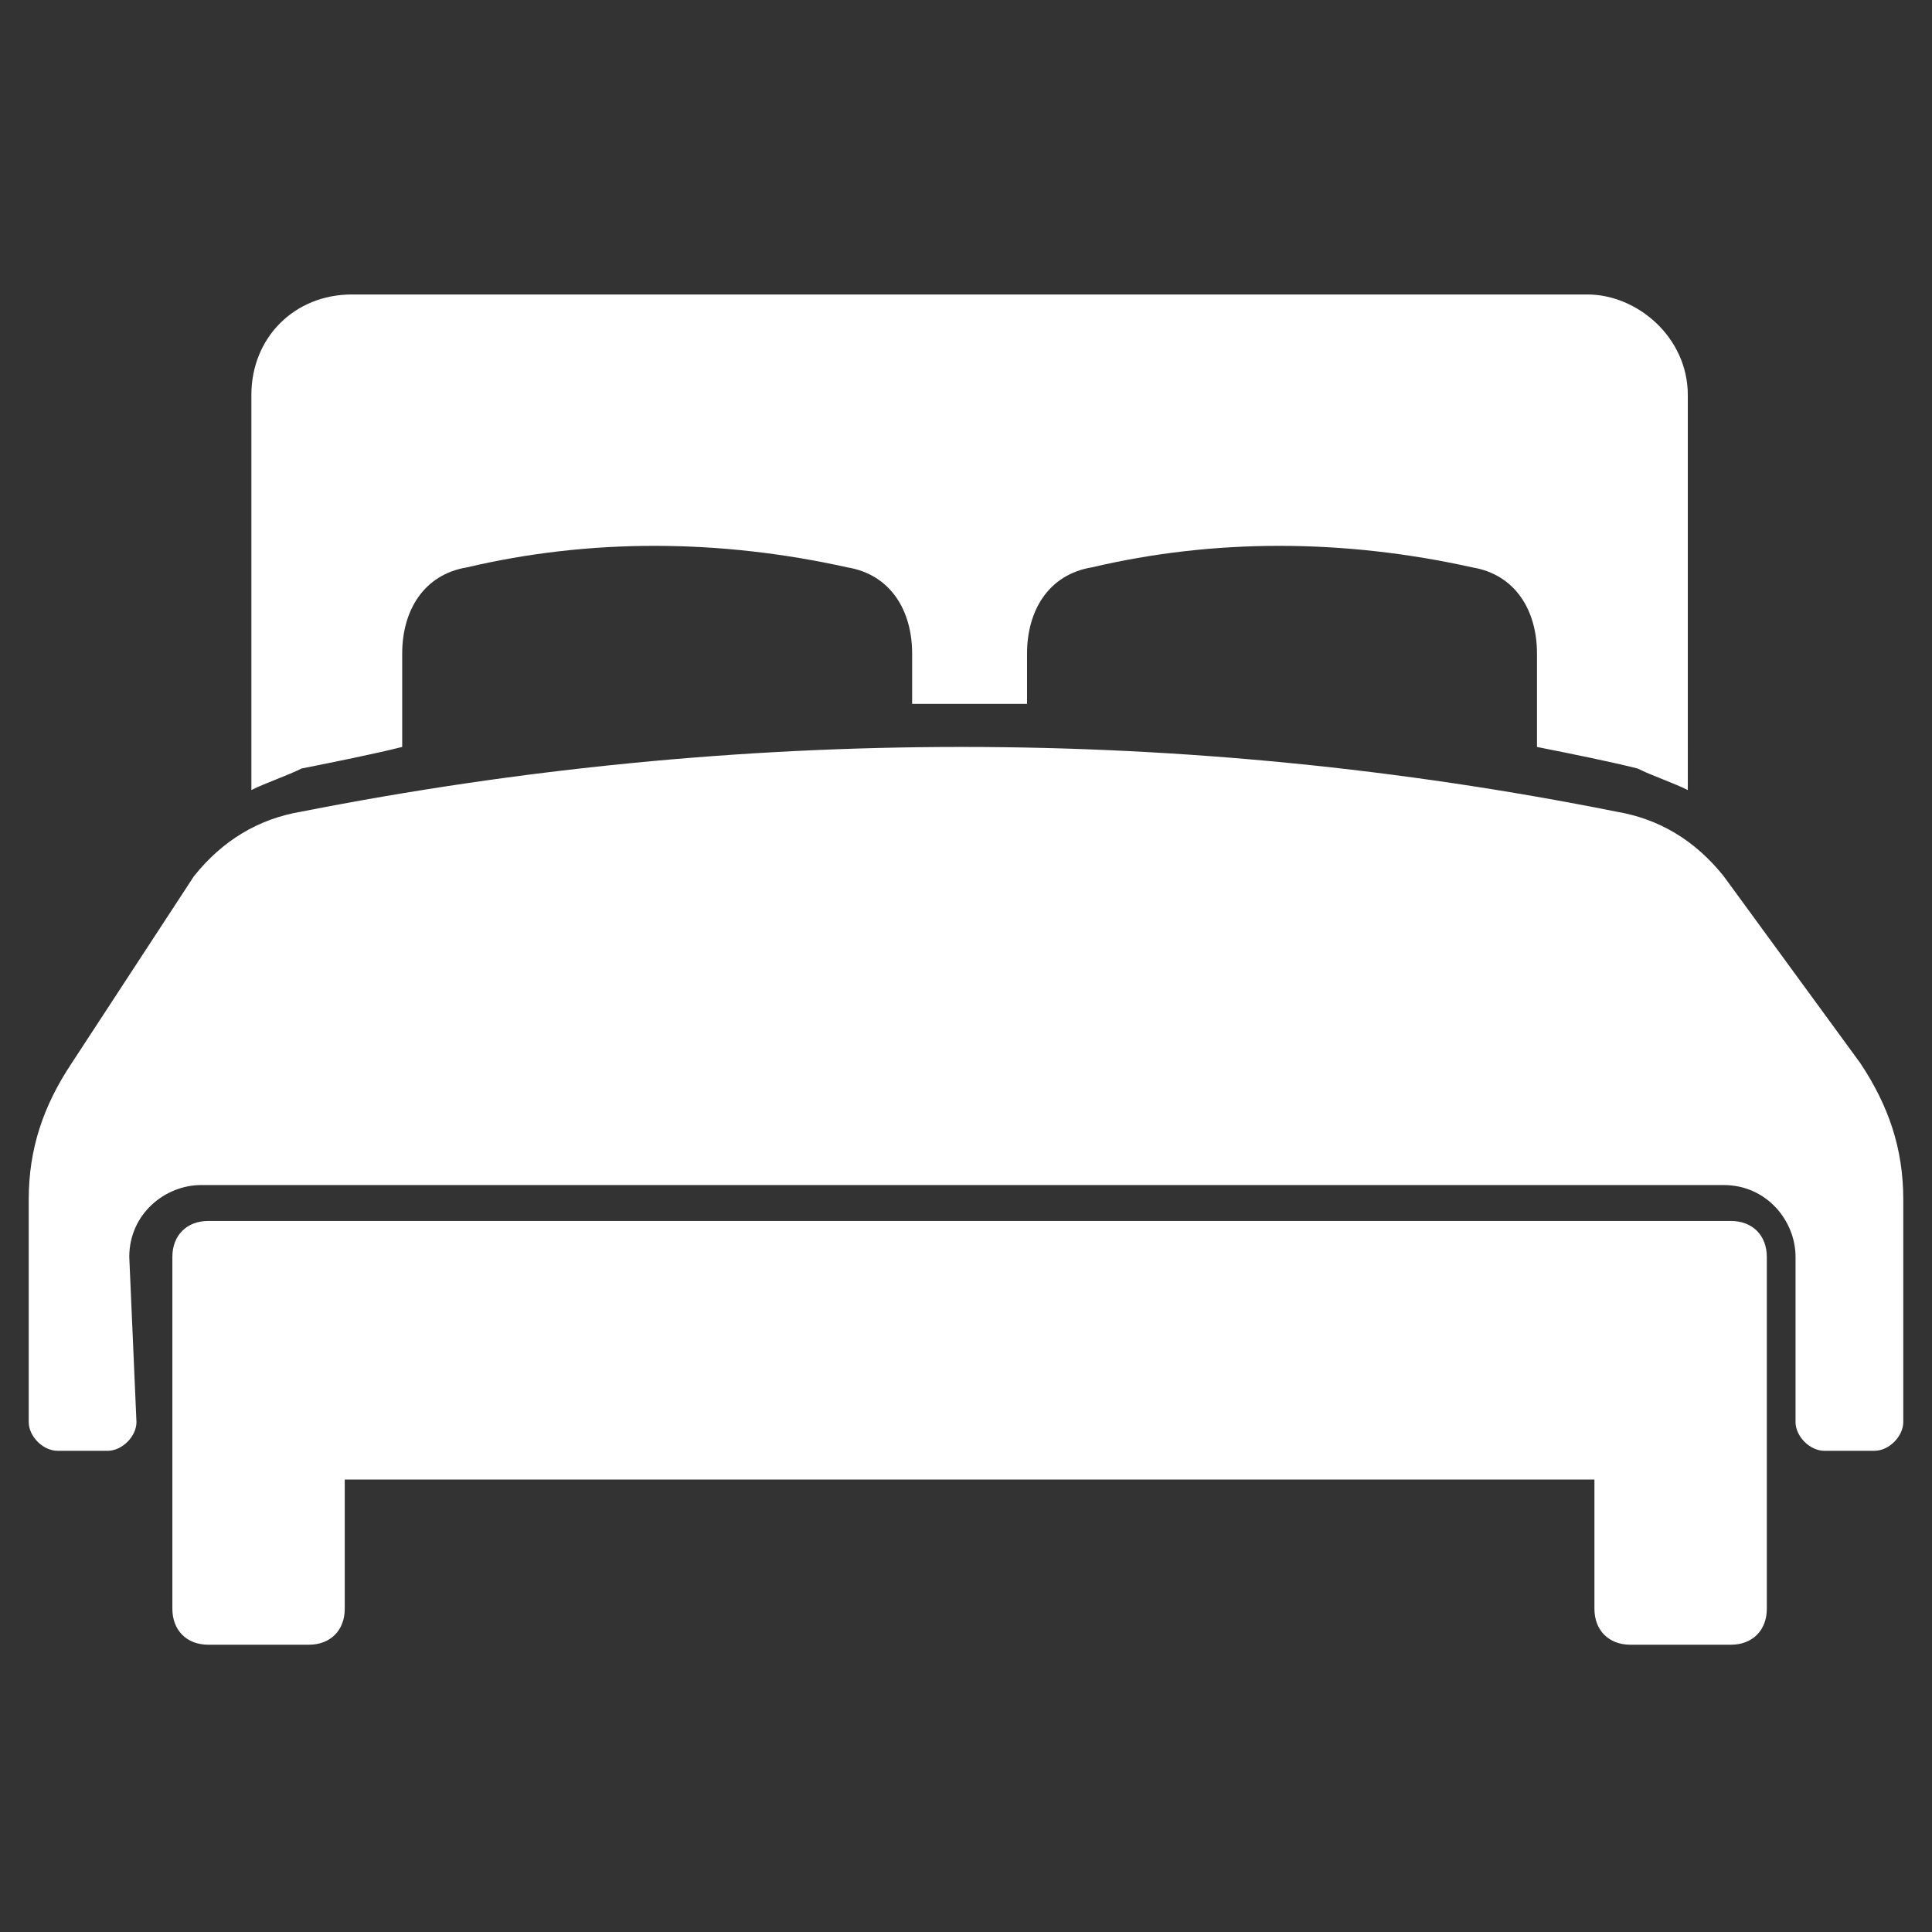 <?xml version="1.0" encoding="utf-8"?>
<!-- Generator: Adobe Illustrator 23.0.1, SVG Export Plug-In . SVG Version: 6.00 Build 0)  -->
<svg version="1.1" id="Ebene_1" xmlns="http://www.w3.org/2000/svg" xmlns:xlink="http://www.w3.org/1999/xlink" x="0px" y="0px"
     viewBox="0 0 26.9 26.9" style="enable-background:new 0 0 26.9 26.9;" xml:space="preserve">
<rect x="0" y="0" width="26.9" height="26.9" fill="#333333" stroke="none"/>
<style type="text/css">
	.st0{fill-rule:evenodd;clip-rule:evenodd;}
</style>
    <path fill="white" id="Pfad_998" class="st0" d="M1.8,17.5c0-0.6,0.5-1,1-1h21.2c0.6,0,1,0.5,1,1v2.3c0,0.2,0.2,0.4,0.4,0.4h0.7
	c0.2,0,0.4-0.2,0.4-0.4v-3.1c0-0.7-0.2-1.3-0.6-1.9l-1.9-2.6c-0.4-0.5-0.9-0.8-1.5-0.9c-6-1.2-12.2-1.2-18.3,0
	c-0.6,0.1-1.1,0.4-1.5,0.9L1,14.8c-0.4,0.6-0.6,1.2-0.6,1.9v3.1c0,0.2,0.2,0.4,0.4,0.4h0.7c0.2,0,0.4-0.2,0.4-0.4L1.8,17.5z
	 M22.2,20.6H4.8v1.8c0,0.3-0.2,0.5-0.5,0.5H2.9c-0.3,0-0.5-0.2-0.5-0.5v-4.9c0-0.3,0.2-0.5,0.5-0.5h21.2c0.3,0,0.5,0.2,0.5,0.5v4.9
	c0,0.3-0.2,0.5-0.5,0.5h-1.4c-0.3,0-0.5-0.2-0.5-0.5L22.2,20.6z M22.1,4.1H4.9c-0.8,0-1.4,0.6-1.4,1.4V11c0.2-0.1,0.5-0.2,0.7-0.3
	c0.5-0.1,1-0.2,1.4-0.3V9.1c0-0.6,0.3-1.1,0.9-1.2c1.7-0.4,3.5-0.4,5.3,0c0.6,0.1,0.9,0.6,0.9,1.2v0.7c0.3,0,0.5,0,0.8,0
	s0.5,0,0.8,0V9.1c0-0.6,0.3-1.1,0.9-1.2c1.7-0.4,3.5-0.4,5.3,0c0.6,0.1,0.9,0.6,0.9,1.2v1.3c0.5,0.1,1,0.2,1.4,0.3
	c0.2,0.1,0.5,0.2,0.7,0.3V5.5C23.5,4.7,22.8,4.1,22.1,4.1L22.1,4.1z"/>
</svg>
